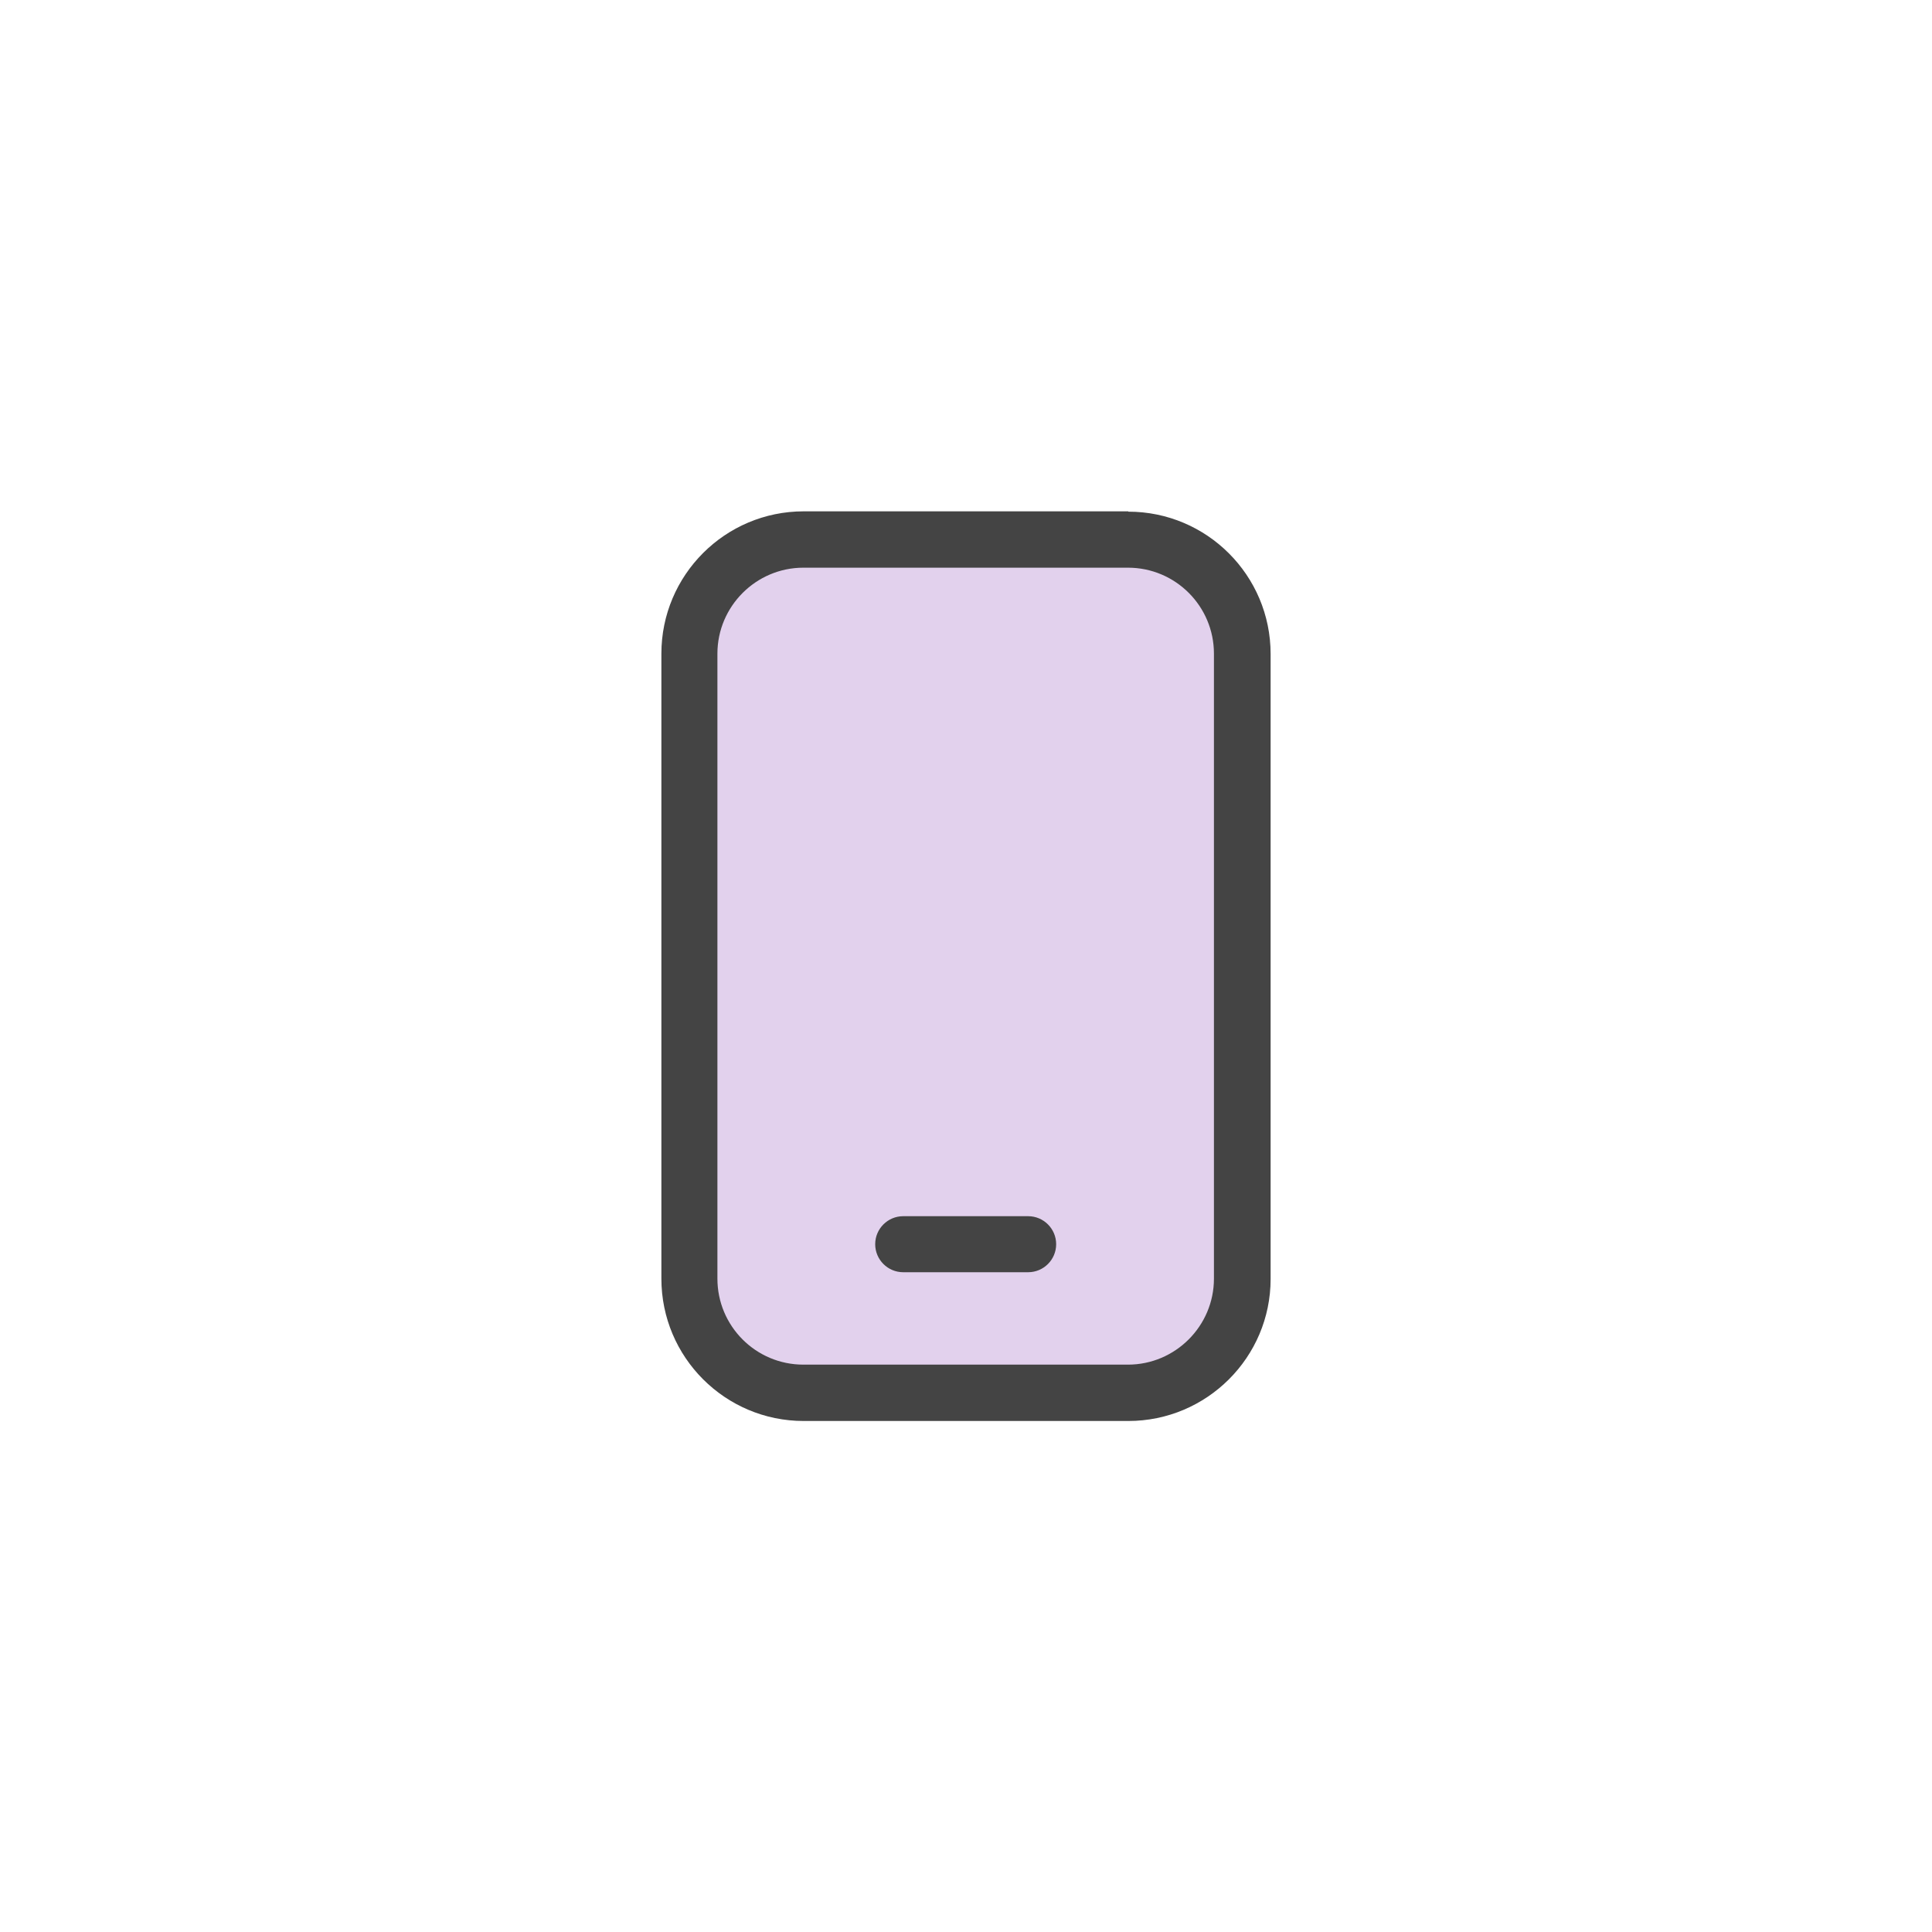 <?xml version="1.0" encoding="UTF-8"?>
<svg id="Layer_2" data-name="Layer 2" xmlns="http://www.w3.org/2000/svg" xmlns:xlink="http://www.w3.org/1999/xlink" viewBox="0 0 60 60">
  <defs>
    <style>
      .cls-1 {
        fill: none;
      }

      .cls-2 {
        fill: #444;
      }

      .cls-3 {
        fill: #e2d1ed;
      }

      .cls-4 {
        clip-path: url(#clippath);
      }
    </style>
    <clipPath id="clippath">
      <rect class="cls-1" width="60" height="60"/>
    </clipPath>
  </defs>
  <g id="Layer_1-2" data-name="Layer 1">
    <g class="cls-4">
      <rect class="cls-3" x="21.81" y="17.03" width="16.62" height="26.18" rx="2.59" ry="2.59"/>
      <rect class="cls-1" x="0" width="60" height="60"/>
      <g>
        <path class="cls-2" d="M35.04,15.88h-10.08c-2.44,0-4.42,1.98-4.42,4.42v19.41c0,2.44,1.98,4.42,4.42,4.42h10.08c2.44,0,4.42-1.98,4.42-4.41v-19.41c0-2.44-1.98-4.42-4.42-4.42ZM35.03,42.38h-10.08c-1.48,0-2.67-1.2-2.67-2.67v-19.41c0-1.47,1.2-2.67,2.67-2.67h10.08c1.48,0,2.67,1.2,2.67,2.67v19.41c0,1.47-1.2,2.67-2.67,2.67Z"/>
        <path class="cls-2" d="M31.93,37.77h-3.88c-.48,0-.87.39-.87.87s.39.87.87.87h3.88c.48,0,.87-.39.87-.87s-.39-.87-.87-.87Z"/>
      </g>
    </g>
  </g>
</svg>